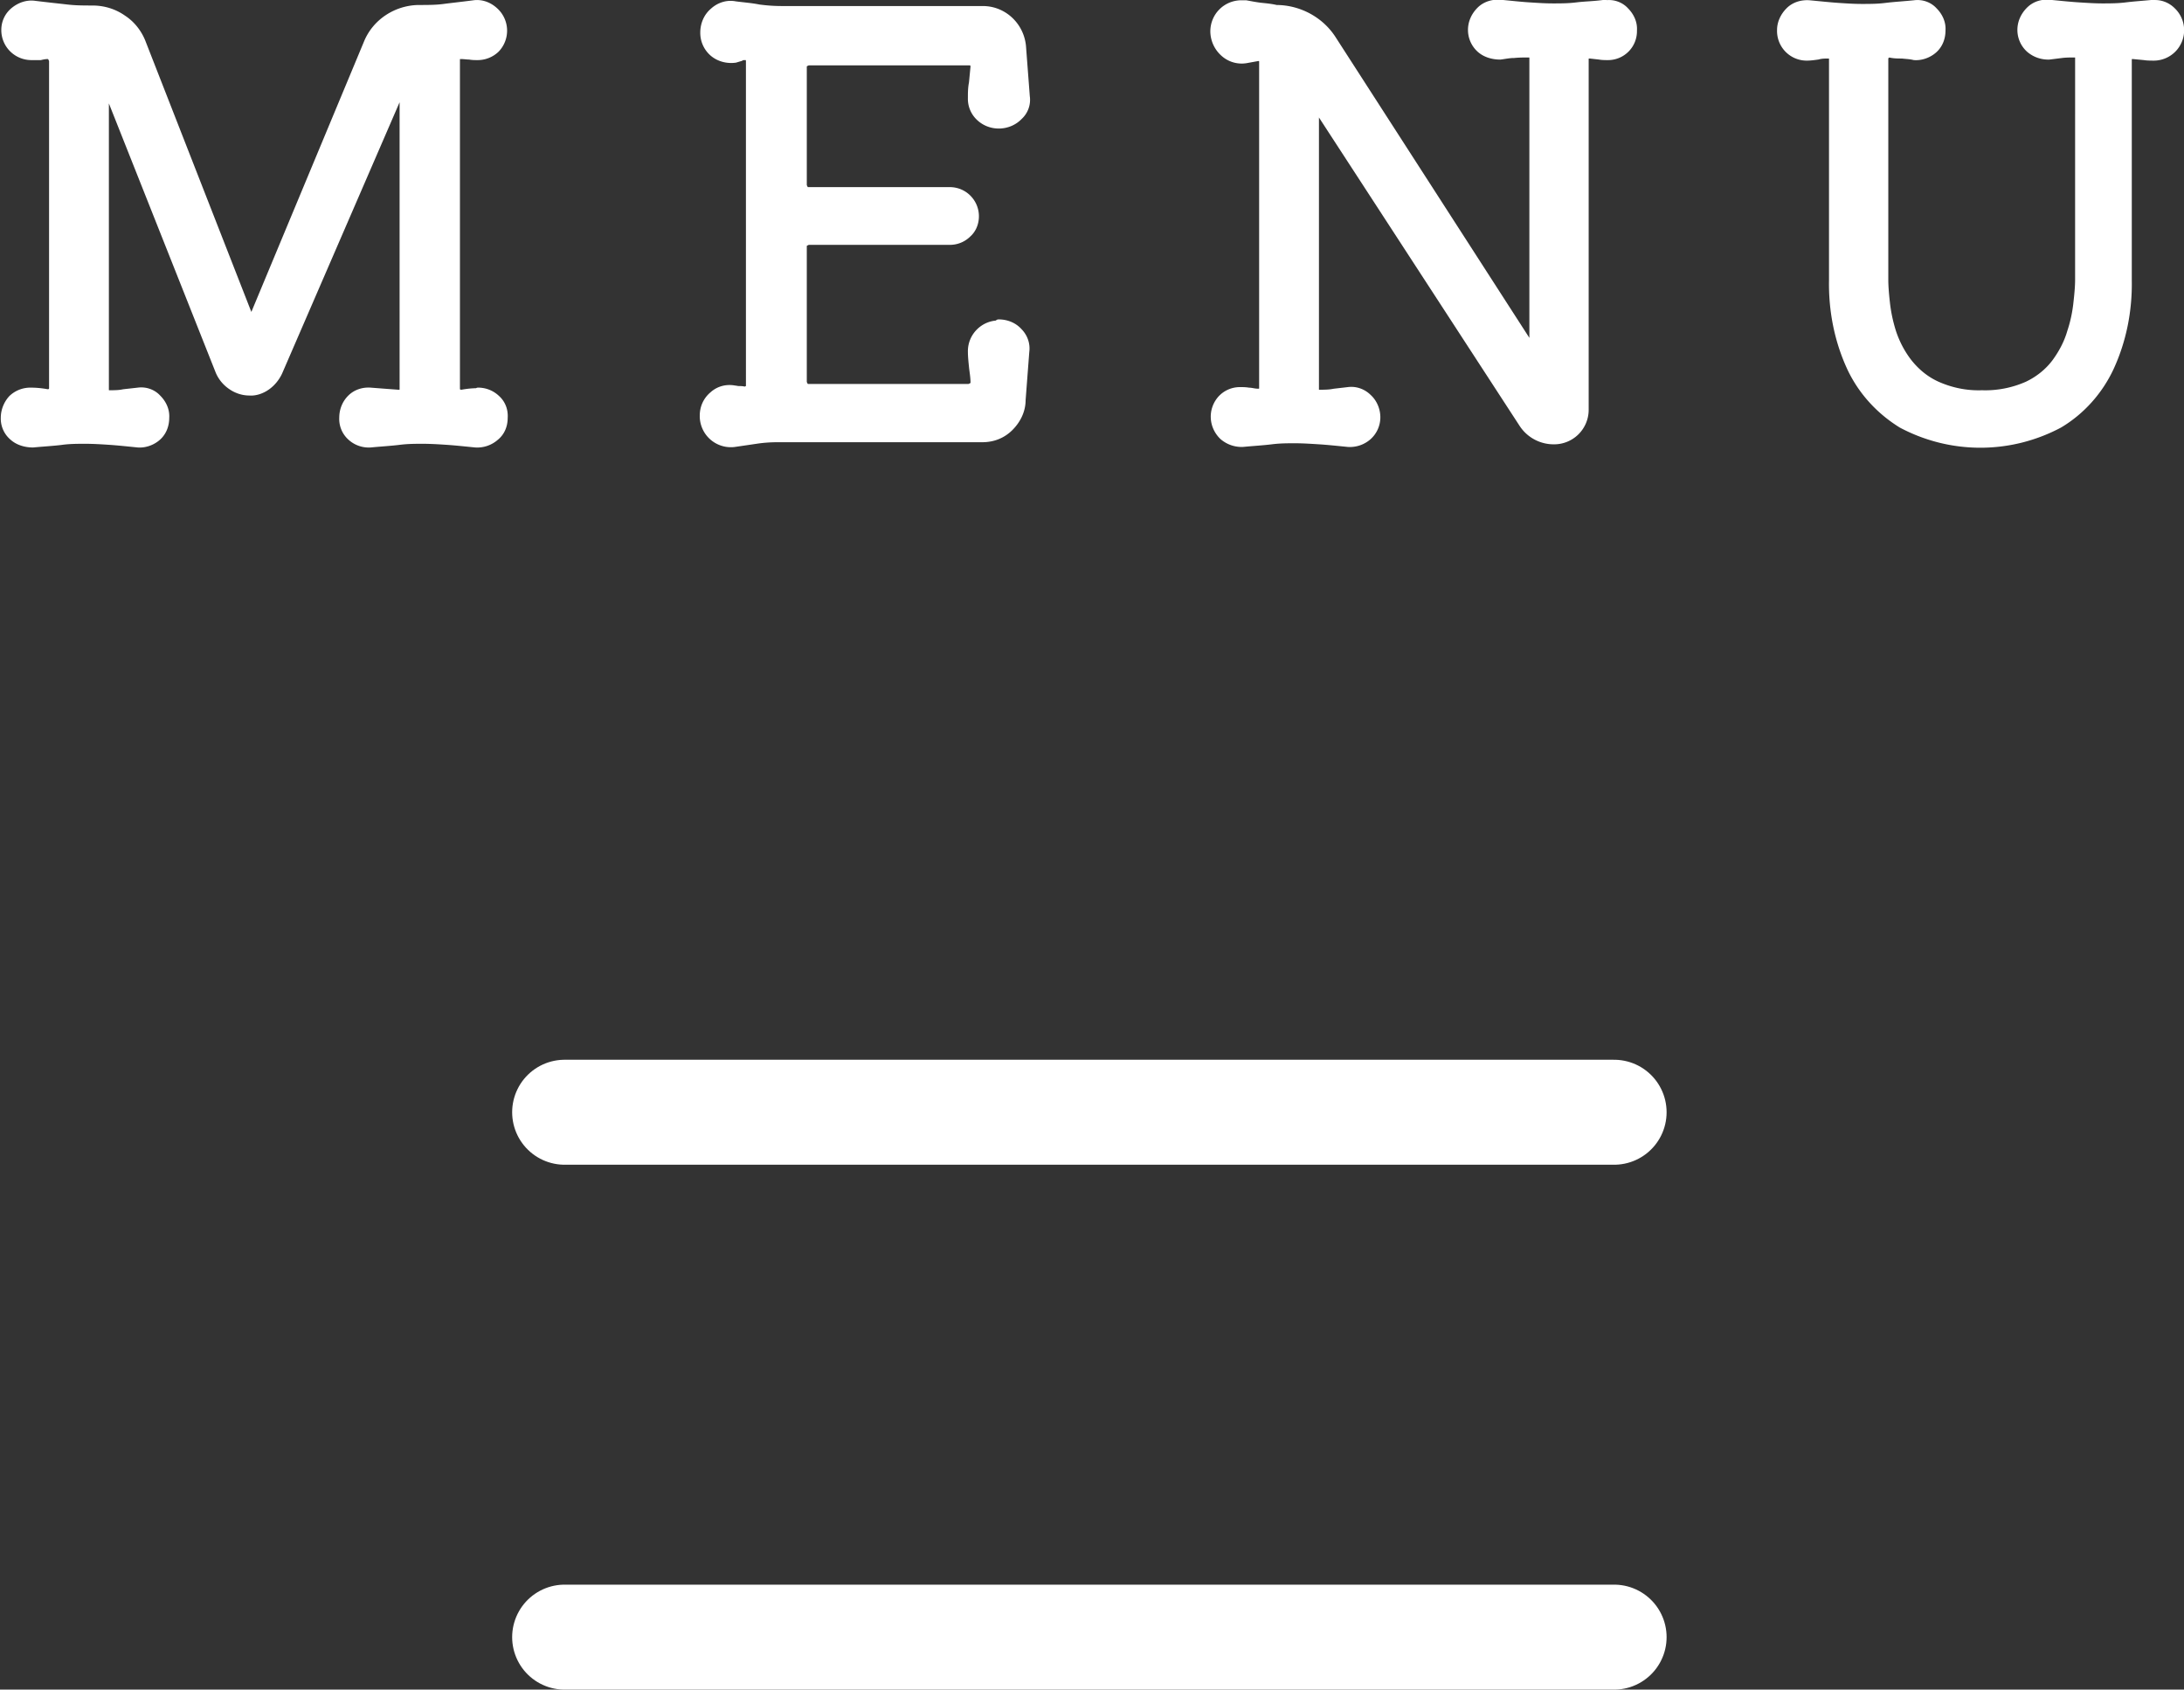 <svg id="b" data-name="レイヤー_2" xmlns="http://www.w3.org/2000/svg" viewBox="0 0 41.62 32.19"><rect x="0" y="0" width="41.62" height="32.19" fill="#333333" stroke="none"/><g id="c" data-name="レイヤー_1"><g id="d" data-name="グループ_5655"><g id="e" data-name="グループ_5654"><g id="f" data-name="アイコン" fill="none" stroke="#fff" stroke-linecap="round" stroke-linejoin="round" stroke-width="2"><path id="g" data-name="線_14" d="M10.76 21.19h20"/><path id="h" data-name="線_15" d="M10.76 31.19h20"/></g></g><g id="i" data-name="テキスト" fill="#fff" stroke="#fff" stroke-linecap="round" stroke-linejoin="round" stroke-width=".15"><path id="j" data-name="パス_377" d="M9.11 7.46a.5.5 0 01.35.14c.1.09.15.22.14.36 0 .14-.05.27-.16.36a.52.52 0 01-.38.13c-.2-.02-.39-.04-.54-.05s-.31-.02-.46-.02-.29 0-.45.02-.34.03-.55.05a.497.497 0 01-.37-.13.455.455 0 01-.15-.36c0-.14.05-.27.15-.37.1-.1.24-.14.37-.13l.26.02.27.02h.02c.05 0 .08-.03.08-.09V1.86c0-.05-.02-.08-.04-.08s-.05.02-.07.06L5.31 7.08c-.05.11-.13.21-.23.28-.1.07-.22.11-.33.1-.12 0-.24-.04-.34-.11a.635.635 0 01-.23-.28L2.1 1.83s-.03-.07-.05-.07-.05.03-.05.09v5.57c0 .06.03.09.08.09.09 0 .19 0 .28-.02l.27-.03c.14-.02.28.03.37.13.1.1.16.23.15.37 0 .14-.05.27-.15.36-.1.09-.24.14-.37.13-.2-.02-.39-.04-.54-.05s-.31-.02-.46-.02-.3 0-.45.02-.34.03-.55.05c-.14 0-.28-.04-.38-.13a.45.45 0 01-.16-.36c0-.13.05-.26.14-.36a.5.5 0 01.35-.14c.11 0 .21.01.32.03.07 0 .11-.03.11-.1V1.15s-.03-.09-.07-.1H.91c-.05 0-.1.01-.14.02H.6C.33 1.07.11.86.1.59V.57C.1.43.16.3.27.21.38.12.52.07.66.09c.24.03.44.05.61.07s.33.02.49.02c.21 0 .41.06.58.18.17.11.3.28.37.47l2.01 5.14s.04.07.07.07c.04 0 .06-.02.07-.07L7.01.81c.16-.38.54-.63.96-.64.18 0 .34 0 .49-.02s.34-.04.57-.07c.14-.02.28.03.39.13a.5.5 0 01.03.72.5.5 0 01-.35.14c-.05 0-.1 0-.15-.01-.05 0-.11-.01-.16-.01h-.02c-.05 0-.08.03-.08.09V7.4c0 .07.04.1.11.1.11-.02.21-.03.32-.03z"/><path id="k" data-name="パス_378" d="M19.03 6.16c.14 0 .28.05.38.16.1.1.15.24.13.38l-.07.92c0 .2-.09.38-.23.52s-.32.21-.52.21h-3.9c-.14 0-.28.01-.41.03l-.41.06a.518.518 0 01-.59-.52c0-.15.06-.29.18-.39.11-.1.26-.14.41-.11.02 0 .05.01.08.01s.07 0 .1.01h.02s.08-.02.09-.06V1.17c0-.07-.03-.1-.09-.1-.03 0-.06 0-.09.02l-.1.03c-.15.02-.3-.02-.41-.11a.498.498 0 01-.18-.39c0-.15.06-.3.18-.4.11-.1.26-.15.41-.12.15.02.3.03.45.06.15.02.29.03.44.03h3.83c.4 0 .73.32.75.73l.07.92a.42.42 0 01-.13.37c-.2.21-.54.22-.75.02 0 0 0 0 0 0a.475.475 0 01-.15-.36c0-.1 0-.19.02-.29l.03-.31c0-.05-.03-.09-.07-.1h-3.1s-.09.03-.1.07v2.3s.03.09.07.1h2.73c.27 0 .48.22.48.48 0 .13-.05.25-.14.33-.09.09-.21.14-.34.14h-2.7s-.09.03-.1.07v2.63s.03.09.07.1h3.1s.09-.03.1-.07v-.03c0-.11-.02-.21-.03-.31-.01-.1-.02-.19-.02-.29 0-.13.05-.26.15-.36.1-.1.23-.15.36-.15z"/><path id="l" data-name="パス_379" d="M30.6.08c.14-.02.28.03.37.13.1.1.16.23.15.37a.476.476 0 01-.48.49c-.05 0-.11 0-.16-.01l-.18-.02h-.02c-.05 0-.08.03-.08.09v6.68a.583.583 0 01-.59.58.7.7 0 01-.59-.32l-3.84-5.9s-.04-.06-.07-.06-.05.03-.05.09v5.21c0 .06.02.09.08.09.1 0 .19 0 .29-.02l.26-.03c.14-.02.28.03.38.13.1.09.16.23.16.37 0 .14-.06.27-.16.36a.52.52 0 01-.38.13c-.2-.02-.39-.04-.55-.05s-.31-.02-.46-.02-.29 0-.45.02-.34.03-.55.05a.54.54 0 01-.37-.13c-.2-.19-.22-.5-.03-.71l.01-.01c.09-.09.21-.14.34-.14.05 0 .11 0 .16.01.06 0 .11.02.18.02h.02c.05 0 .08-.03.08-.09V1.18c0-.07-.04-.1-.11-.09l-.22.04a.5.5 0 01-.42-.13.553.553 0 01-.18-.4c0-.29.23-.52.52-.52h.08c.11.02.21.04.31.05s.19.02.27.04c.43 0 .84.22 1.07.58l3.7 5.74s.04.06.07.06c.04 0 .06-.03.06-.09V1.11c0-.06-.03-.09-.08-.09-.1 0-.19 0-.29.01-.09 0-.18.02-.26.03-.14 0-.28-.04-.38-.13a.484.484 0 01-.16-.36c0-.14.06-.27.16-.37.1-.1.24-.14.38-.13.21.02.39.04.55.05s.3.02.45.02.3 0 .46-.02.33-.02.54-.05z"/><path id="m" data-name="パス_380" d="M41.01.08c.14-.02.28.03.38.13a.504.504 0 01-.34.87c-.06 0-.13 0-.19-.01l-.21-.02h-.02c-.05 0-.08.03-.08.09v4.2c.01.57-.1 1.14-.34 1.66-.21.45-.55.83-.97 1.08-.94.5-2.06.5-3 0-.42-.26-.76-.63-.97-1.08-.24-.52-.35-1.09-.34-1.66V1.13c0-.06-.02-.09-.08-.09-.07 0-.14 0-.21.02-.07.01-.14.02-.21.02a.49.49 0 01-.49-.51c0-.13.06-.26.16-.36.1-.1.24-.14.38-.13.21.02.4.04.55.05s.3.02.45.02.3 0 .46-.02.34-.03.54-.05c.14-.02.28.03.37.13.1.1.16.23.15.37 0 .14-.05.27-.15.36-.1.09-.24.14-.37.13-.08-.02-.15-.02-.23-.03-.08 0-.16 0-.24-.02h-.02s-.08.03-.08.09v4.22c0 .11.01.25.03.43.02.19.06.38.12.57.07.21.17.4.3.57.15.19.33.34.55.44.27.12.56.18.86.17.3.01.6-.05.87-.17.21-.1.4-.25.54-.44.13-.18.23-.37.29-.58.06-.18.1-.37.12-.57.02-.18.03-.31.03-.42V1.11c0-.06-.02-.09-.08-.09-.09 0-.17 0-.25.01l-.24.03a.54.54 0 01-.37-.13.484.484 0 01-.16-.36c0-.14.06-.27.16-.37.1-.1.23-.14.37-.13.21.02.4.04.56.05s.31.02.45.02.3 0 .46-.02.33-.03.53-.05z"/></g></g></g></svg>